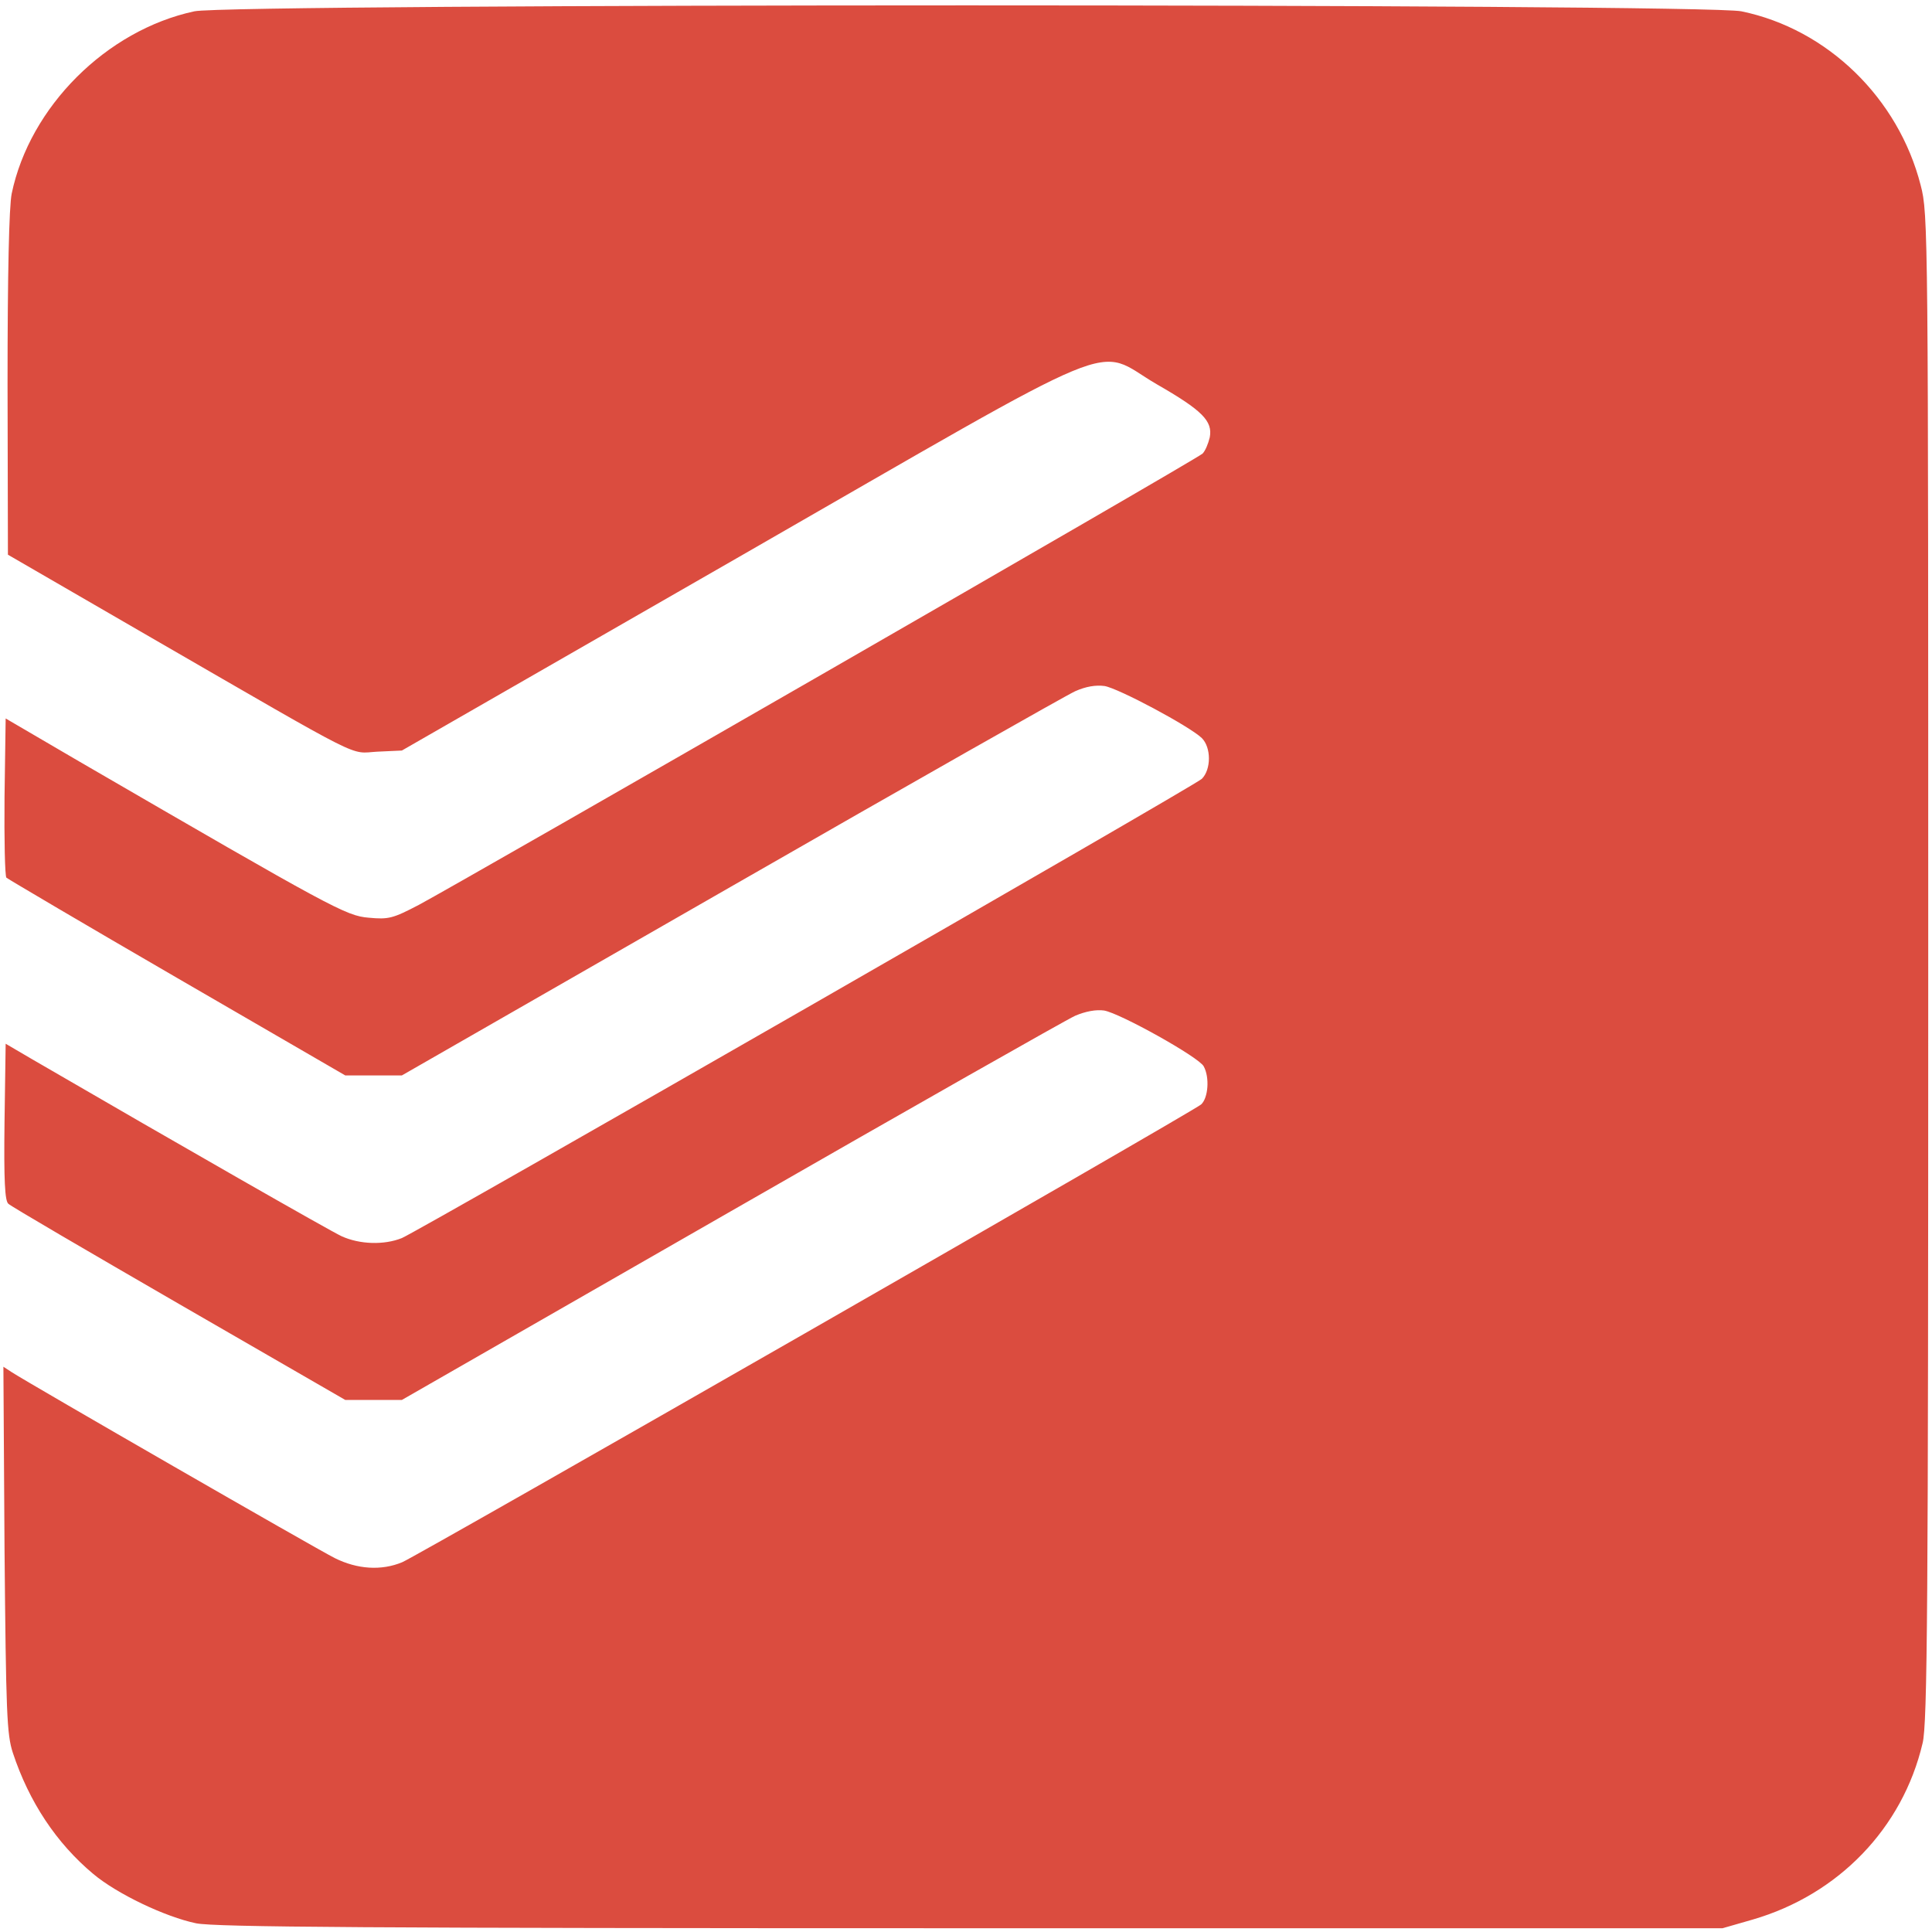 <svg height="512pt" viewBox="0 0 512 511" width="512pt" xmlns="http://www.w3.org/2000/svg"><path d="M51.5 2.5C28.2 7.5 7.9 27.8 3.1 50.8c-.7 3.5-1.1 21-1.1 50.5l.1 45.2 38 22c57.8 33.4 52.3 30.6 59.9 30.2l6.5-.3L196 147c104.8-60.2 93.5-55.6 110.5-45.7 12.2 7 14.9 9.8 14.1 14.1-.4 1.7-1.2 3.6-1.9 4.3-1.3 1.4-195.9 113.3-207.7 119.6-6.9 3.6-8 3.9-13.3 3.4-6-.5-9.5-2.4-76.7-41.4L1.5 189.9l-.3 20.8c-.1 11.3.1 21 .5 21.4.5.4 20.8 12.4 45.3 26.6l44.5 25.8h15l87-49.9c47.9-27.5 89-50.8 91.4-51.9 2.9-1.3 5.5-1.7 7.8-1.4 3.7.6 22.6 10.7 25.8 13.8 2.5 2.5 2.5 8.3 0 10.8-2.3 2.1-206.9 119.5-212 121.7-4.7 1.9-11.2 1.7-16-.5-3.2-1.5-41.9-23.6-82-46.9l-7-4.1-.3 20.6c-.2 15.8.1 21 1 21.8.7.7 21.1 12.6 45.3 26.6l44 25.4h15l87-49.9c47.9-27.5 89-50.8 91.4-51.9 2.8-1.2 5.6-1.7 7.7-1.4 4.2.7 25.2 12.4 26.4 14.8 1.6 2.9 1.2 8.4-.7 10.1-2.5 2.1-207.4 119.5-211.7 121.3-5.5 2.3-11.9 1.9-17.9-1.1-5-2.5-80.7-46.1-85.5-49.2l-2.3-1.5.3 48.4c.4 43.4.6 49 2.2 53.9 4.3 13 11.5 23.9 21.3 32.1 6.3 5.3 19.1 11.4 27.3 13.1 5.3 1 44.6 1.3 205.5 1.3h199l8-2.3c22.7-6.6 39.7-24.2 45-46.7 1.3-5.1 1.5-36.5 1.5-205.6 0-195.4 0-199.7-2-207.3-5.9-23.1-24.7-41.4-47.5-46.1-9.9-2.1-400.6-2.1-410 0z" fill="#db4c3f"/></svg>
